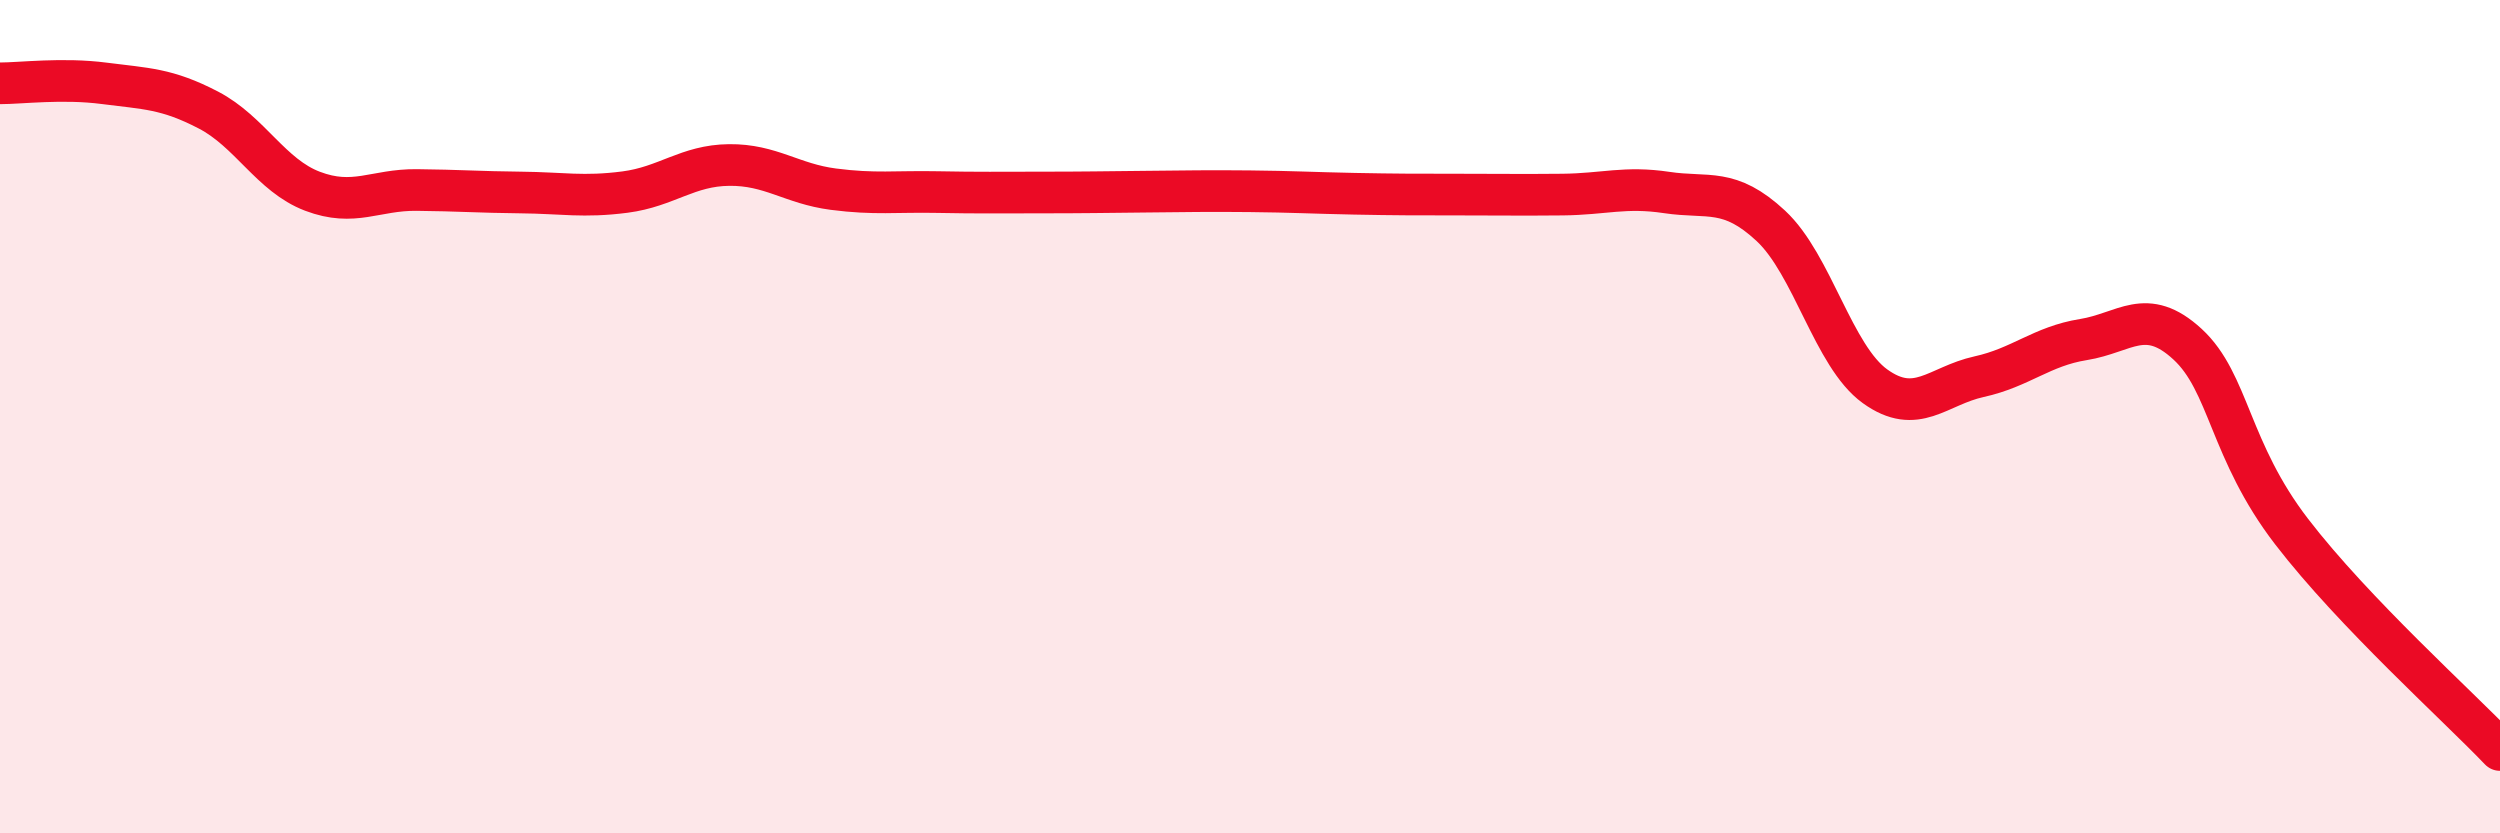 
    <svg width="60" height="20" viewBox="0 0 60 20" xmlns="http://www.w3.org/2000/svg">
      <path
        d="M 0,2 C 0.5,2 1.5,1.87 2.5,2 C 3.5,2.13 4,2.12 5,2.64 C 6,3.16 6.5,4.21 7.5,4.59 C 8.5,4.97 9,4.55 10,4.56 C 11,4.57 11.5,4.61 12.5,4.62 C 13.5,4.63 14,4.74 15,4.61 C 16,4.48 16.5,3.97 17.5,3.96 C 18.5,3.95 19,4.41 20,4.54 C 21,4.67 21.5,4.59 22.5,4.61 C 23.5,4.63 24,4.62 25,4.62 C 26,4.62 26.5,4.61 27.5,4.6 C 28.5,4.59 29,4.58 30,4.59 C 31,4.6 31.5,4.63 32.5,4.65 C 33.5,4.67 34,4.67 35,4.67 C 36,4.67 36.5,4.68 37.5,4.67 C 38.5,4.66 39,4.47 40,4.62 C 41,4.77 41.5,4.49 42.5,5.42 C 43.5,6.35 44,8.55 45,9.27 C 46,9.99 46.5,9.26 47.5,9.04 C 48.5,8.82 49,8.31 50,8.15 C 51,7.99 51.5,7.34 52.5,8.26 C 53.5,9.18 53.5,10.81 55,12.76 C 56.5,14.71 59,16.95 60,18L60 20L0 20Z"
        fill="#EB0A25"
        opacity="0.1"
        stroke-linecap="round"
        stroke-linejoin="round"
      />
      <path
        d="M 0,2 C 0.5,2 1.5,1.87 2.5,2 C 3.5,2.13 4,2.12 5,2.64 C 6,3.16 6.5,4.21 7.5,4.59 C 8.5,4.97 9,4.55 10,4.56 C 11,4.57 11.5,4.61 12.5,4.62 C 13.5,4.63 14,4.74 15,4.61 C 16,4.48 16.5,3.97 17.5,3.96 C 18.5,3.95 19,4.41 20,4.54 C 21,4.67 21.5,4.59 22.5,4.61 C 23.5,4.63 24,4.62 25,4.62 C 26,4.62 26.5,4.61 27.5,4.6 C 28.5,4.59 29,4.58 30,4.59 C 31,4.6 31.5,4.63 32.5,4.65 C 33.5,4.67 34,4.67 35,4.67 C 36,4.67 36.5,4.68 37.5,4.67 C 38.5,4.66 39,4.47 40,4.62 C 41,4.77 41.5,4.49 42.5,5.42 C 43.5,6.35 44,8.55 45,9.27 C 46,9.99 46.5,9.26 47.5,9.04 C 48.5,8.82 49,8.31 50,8.15 C 51,7.99 51.5,7.34 52.5,8.26 C 53.5,9.18 53.5,10.81 55,12.76 C 56.5,14.71 59,16.95 60,18"
        stroke="#EB0A25"
        stroke-width="1"
        fill="none"
        stroke-linecap="round"
        stroke-linejoin="round"
      />
    </svg>
  